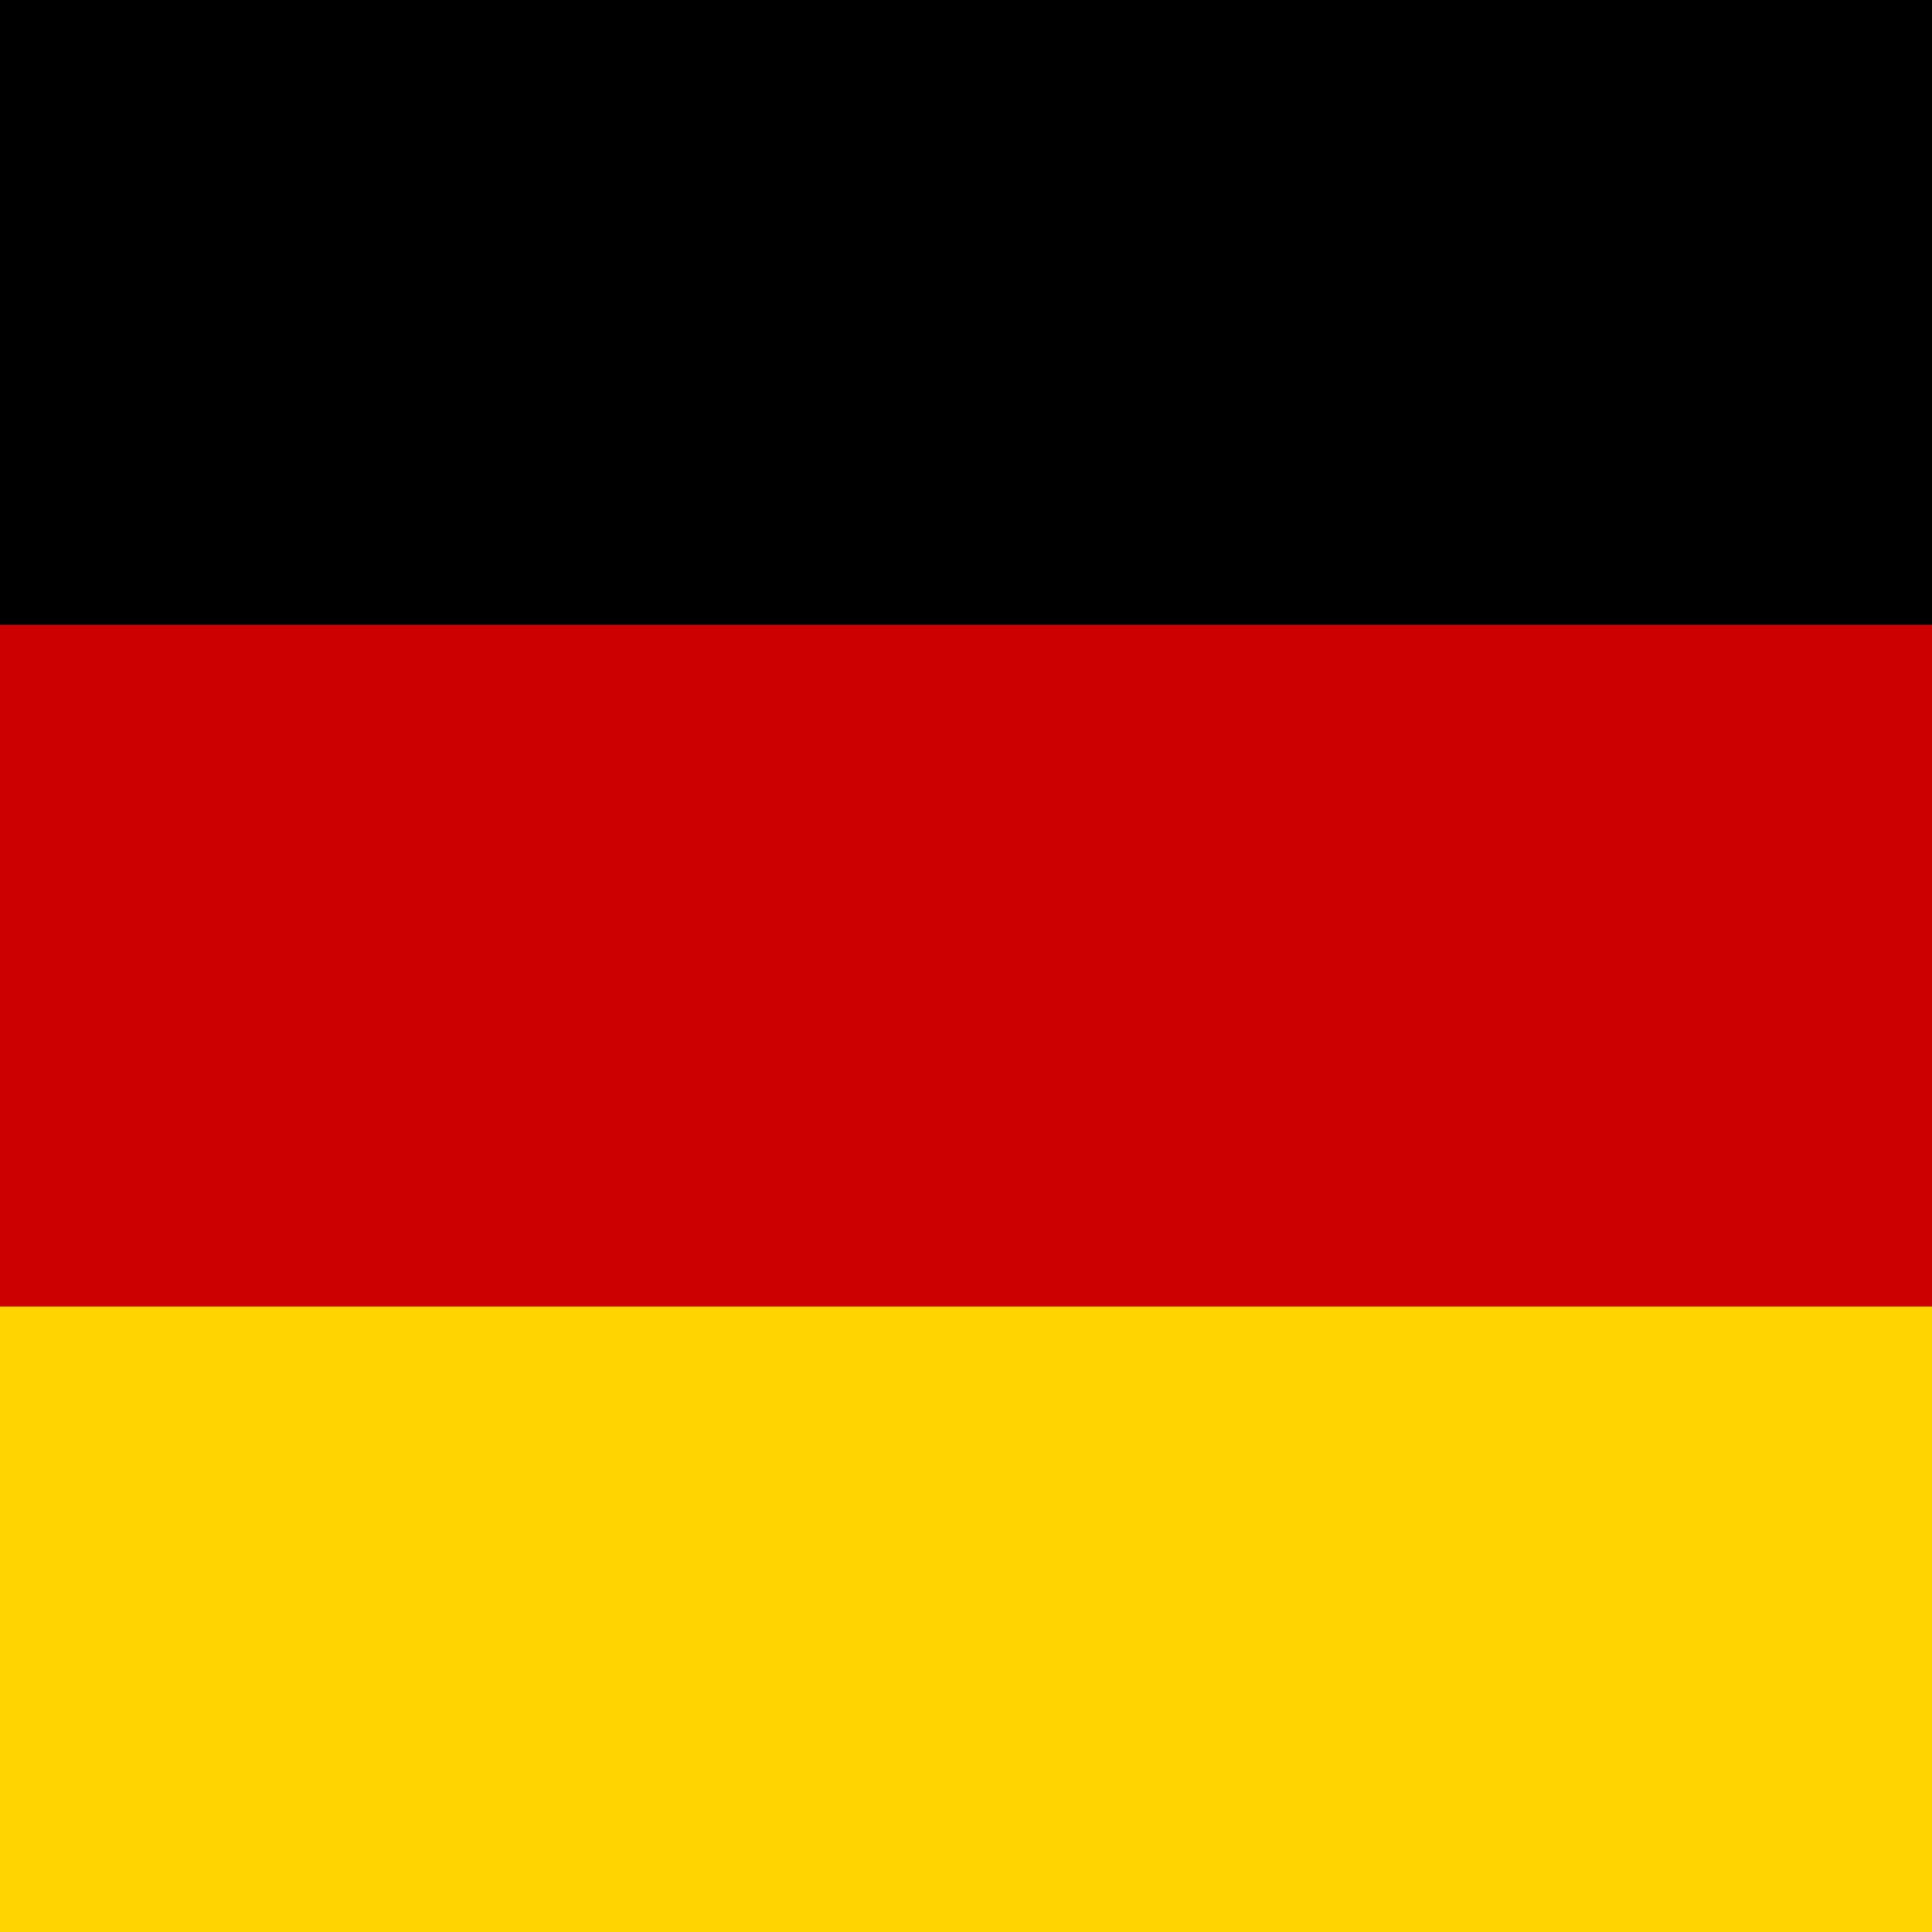 <svg xmlns="http://www.w3.org/2000/svg" viewBox="0 0 32 32"><title>flag-de</title><rect width="32" height="10.67"/><rect y="21.33" width="32" height="10.67" style="fill:#ffd400"/><rect y="10.35" width="32" height="11.29" style="fill:#c00"/></svg>